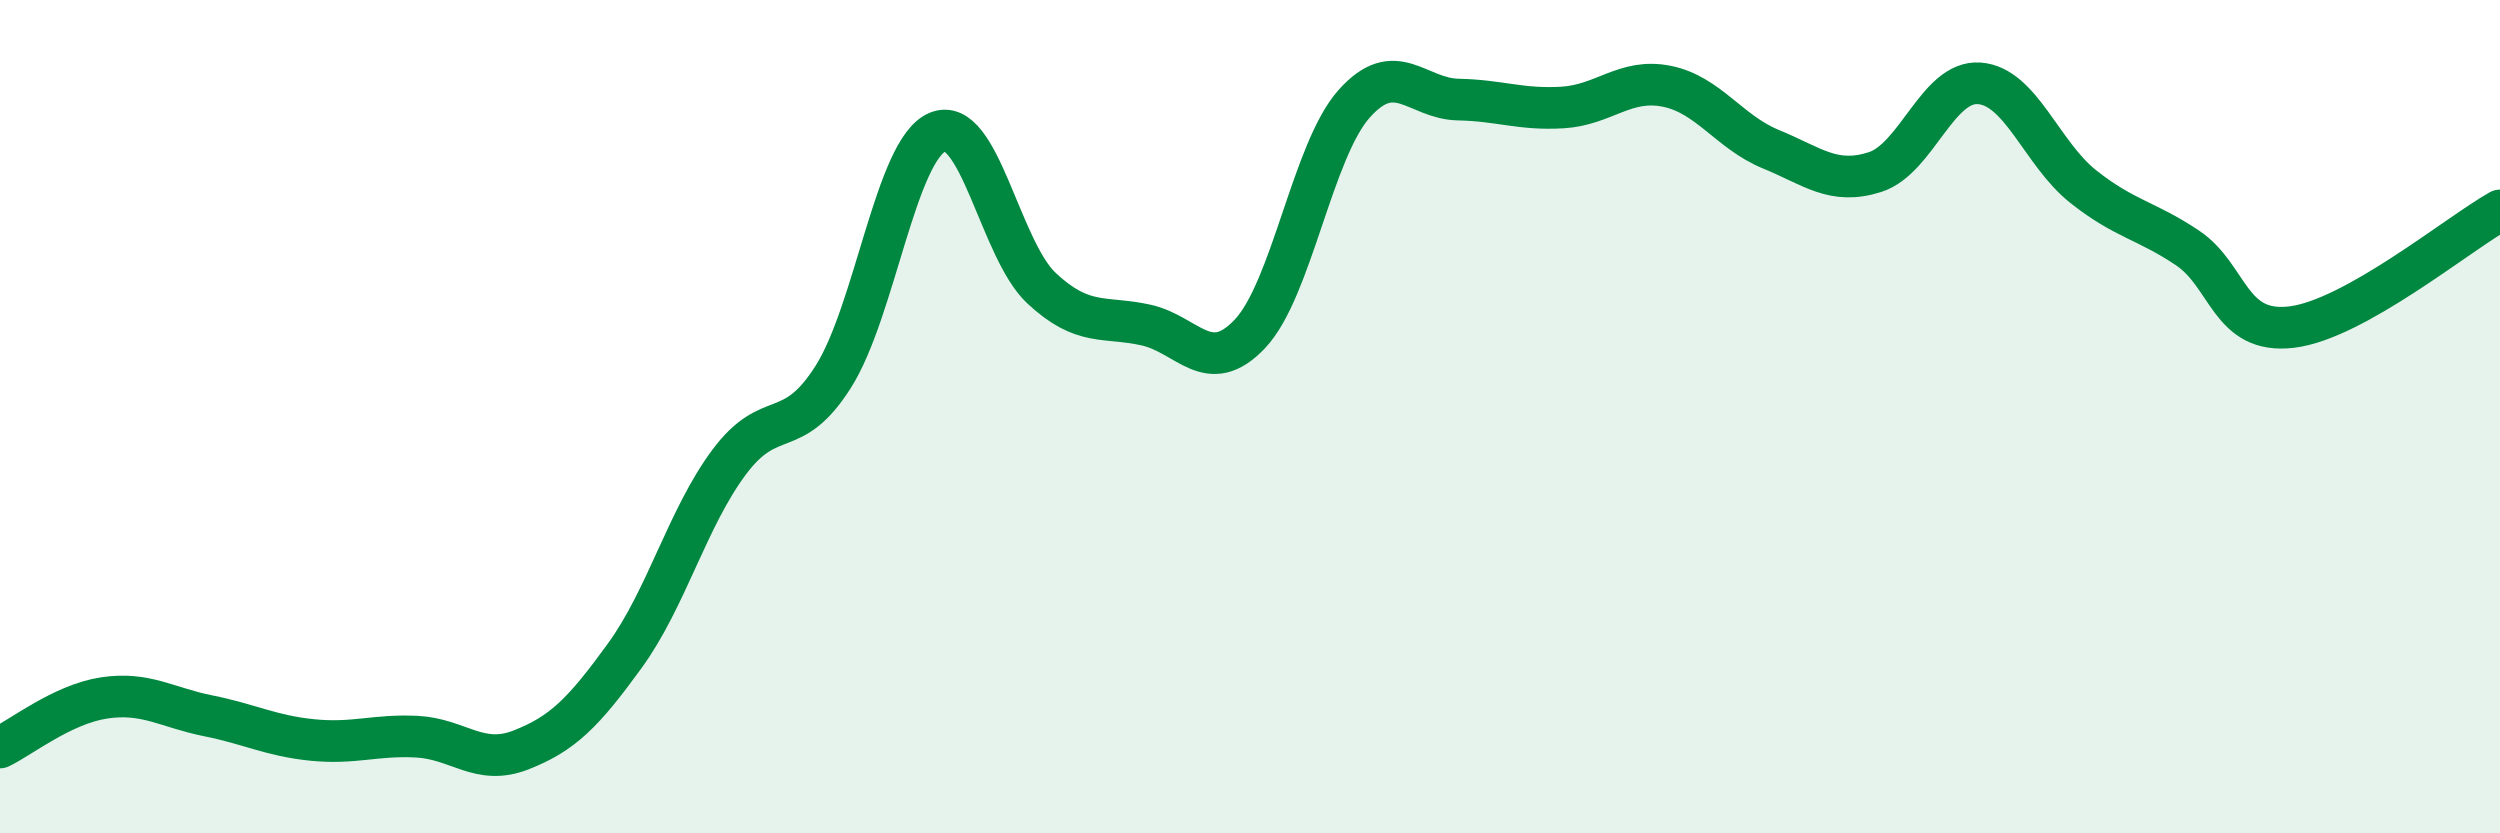 
    <svg width="60" height="20" viewBox="0 0 60 20" xmlns="http://www.w3.org/2000/svg">
      <path
        d="M 0,17.94 C 0.5,17.7 1.5,16.9 2.5,16.75 C 3.5,16.6 4,16.98 5,17.18 C 6,17.38 6.5,17.66 7.5,17.76 C 8.5,17.86 9,17.63 10,17.68 C 11,17.73 11.5,18.39 12.5,18 C 13.5,17.61 14,17.11 15,15.73 C 16,14.35 16.5,12.43 17.5,11.09 C 18.5,9.75 19,10.62 20,9.04 C 21,7.46 21.5,3.59 22.5,3.17 C 23.5,2.75 24,5.99 25,6.92 C 26,7.85 26.5,7.58 27.5,7.8 C 28.5,8.02 29,9.07 30,8.01 C 31,6.95 31.5,3.61 32.5,2.49 C 33.5,1.37 34,2.37 35,2.39 C 36,2.41 36.5,2.64 37.5,2.58 C 38.5,2.52 39,1.87 40,2.07 C 41,2.27 41.5,3.17 42.5,3.58 C 43.5,3.99 44,4.45 45,4.13 C 46,3.81 46.5,1.93 47.5,2 C 48.5,2.07 49,3.69 50,4.48 C 51,5.27 51.5,5.28 52.5,5.95 C 53.5,6.62 53.5,8.03 55,7.85 C 56.5,7.67 59,5.61 60,5.05L60 20L0 20Z"
        fill="#008740"
        opacity="0.1"
        stroke-linecap="round"
        stroke-linejoin="round"
      />
      <path
        d="M 0,17.94 C 0.5,17.7 1.5,16.9 2.5,16.75 C 3.5,16.6 4,16.98 5,17.18 C 6,17.38 6.5,17.66 7.5,17.76 C 8.5,17.86 9,17.63 10,17.68 C 11,17.73 11.5,18.39 12.5,18 C 13.5,17.61 14,17.11 15,15.73 C 16,14.35 16.5,12.43 17.5,11.09 C 18.5,9.75 19,10.62 20,9.04 C 21,7.46 21.5,3.59 22.5,3.17 C 23.5,2.75 24,5.99 25,6.92 C 26,7.85 26.5,7.58 27.5,7.8 C 28.5,8.02 29,9.07 30,8.01 C 31,6.95 31.5,3.61 32.5,2.49 C 33.5,1.37 34,2.37 35,2.39 C 36,2.41 36.5,2.64 37.5,2.58 C 38.5,2.52 39,1.87 40,2.07 C 41,2.27 41.5,3.17 42.5,3.58 C 43.5,3.99 44,4.45 45,4.13 C 46,3.81 46.5,1.93 47.5,2 C 48.5,2.07 49,3.69 50,4.48 C 51,5.27 51.5,5.28 52.5,5.95 C 53.5,6.62 53.5,8.03 55,7.85 C 56.5,7.67 59,5.61 60,5.05"
        stroke="#008740"
        stroke-width="1"
        fill="none"
        stroke-linecap="round"
        stroke-linejoin="round"
      />
    </svg>
  